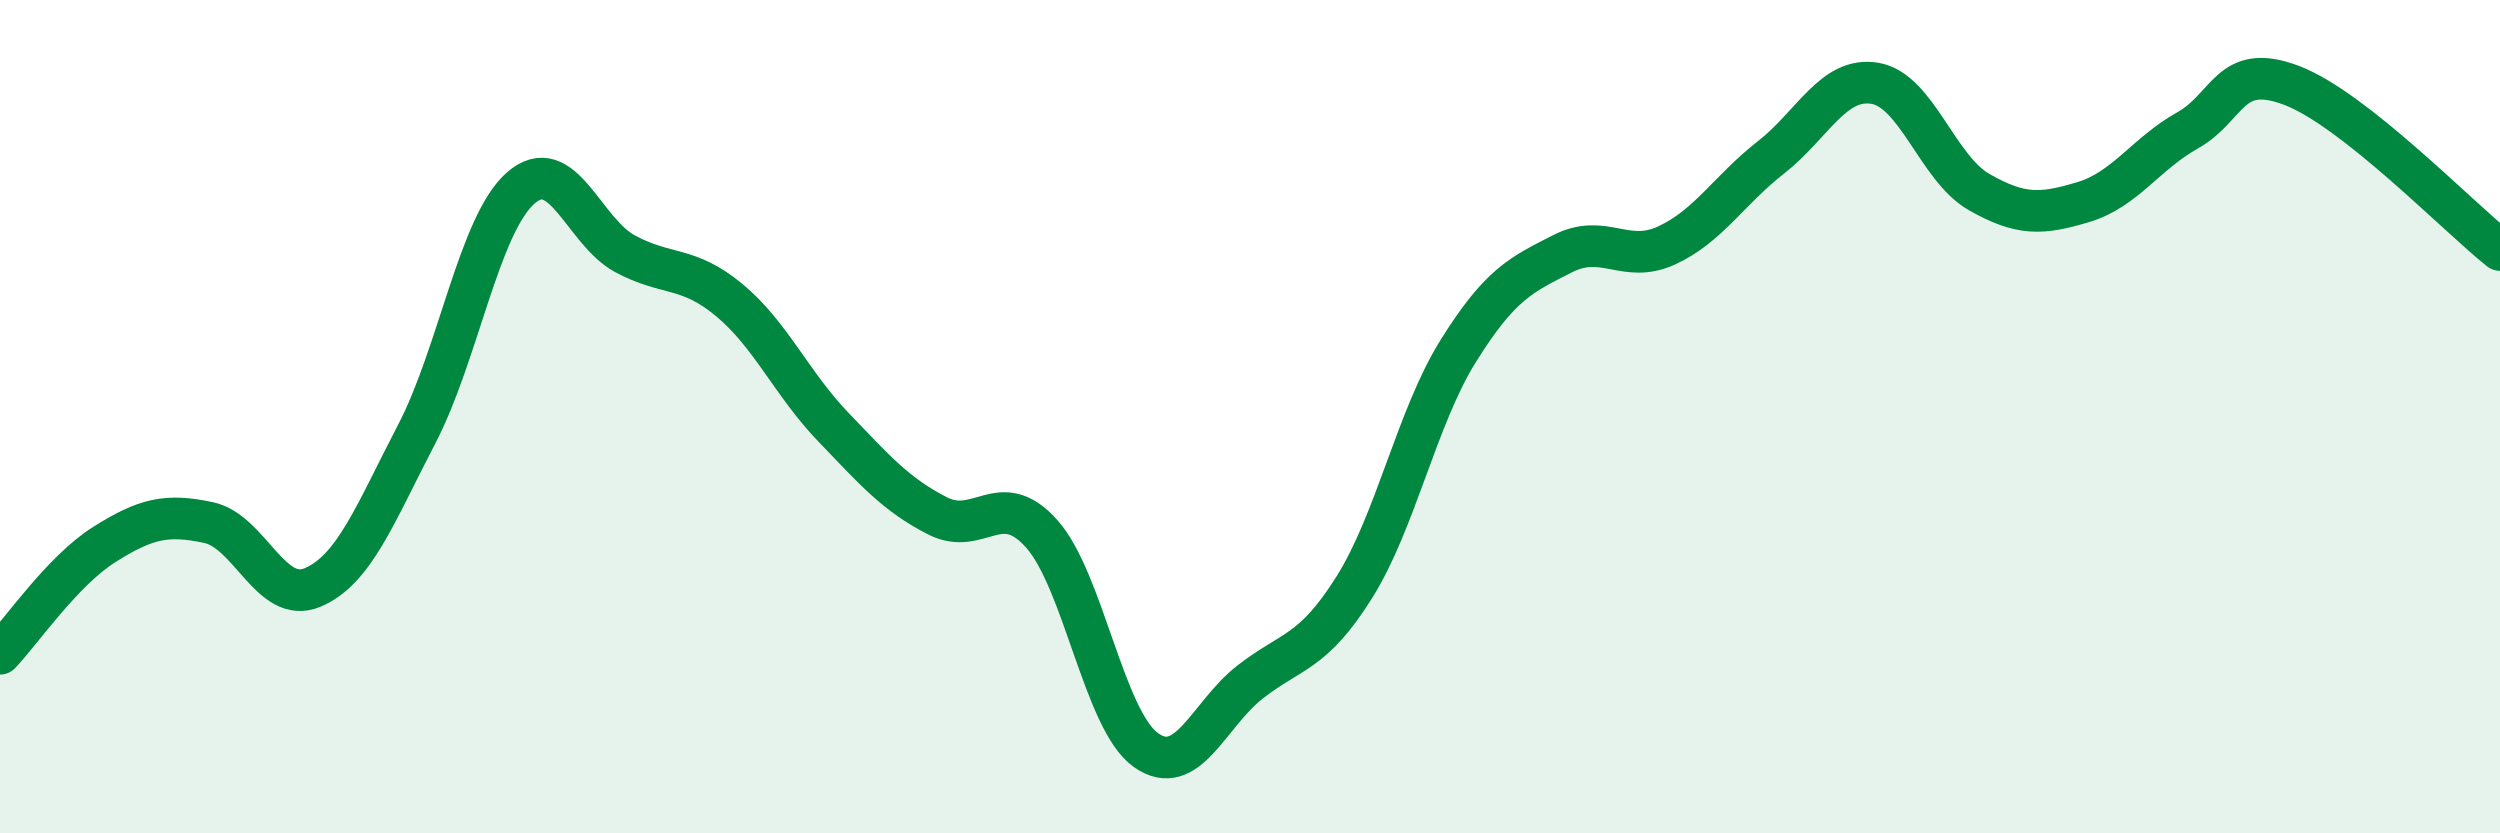 
    <svg width="60" height="20" viewBox="0 0 60 20" xmlns="http://www.w3.org/2000/svg">
      <path
        d="M 0,15.69 C 0.5,15.17 1.5,13.7 2.5,13.07 C 3.5,12.44 4,12.33 5,12.54 C 6,12.75 6.5,14.52 7.5,14.1 C 8.5,13.68 9,12.34 10,10.42 C 11,8.5 11.5,5.38 12.5,4.51 C 13.5,3.64 14,5.55 15,6.09 C 16,6.63 16.5,6.37 17.5,7.2 C 18.5,8.03 19,9.21 20,10.25 C 21,11.29 21.5,11.87 22.5,12.38 C 23.5,12.89 24,11.69 25,12.81 C 26,13.93 26.5,17.29 27.5,18 C 28.5,18.71 29,17.15 30,16.37 C 31,15.59 31.5,15.69 32.5,14.1 C 33.5,12.51 34,10.02 35,8.42 C 36,6.82 36.5,6.6 37.5,6.09 C 38.5,5.58 39,6.35 40,5.89 C 41,5.43 41.5,4.56 42.5,3.78 C 43.5,3 44,1.83 45,2 C 46,2.17 46.5,4.04 47.5,4.61 C 48.5,5.18 49,5.15 50,4.85 C 51,4.55 51.5,3.69 52.5,3.13 C 53.5,2.57 53.5,1.48 55,2.05 C 56.5,2.62 59,5.21 60,6L60 20L0 20Z"
        fill="#008740"
        opacity="0.1"
        stroke-linecap="round"
        stroke-linejoin="round"
      />
      <path
        d="M 0,15.69 C 0.5,15.17 1.5,13.7 2.5,13.07 C 3.5,12.44 4,12.33 5,12.54 C 6,12.75 6.5,14.52 7.5,14.1 C 8.5,13.68 9,12.34 10,10.42 C 11,8.5 11.5,5.38 12.5,4.51 C 13.5,3.64 14,5.55 15,6.09 C 16,6.63 16.5,6.37 17.5,7.2 C 18.5,8.03 19,9.21 20,10.25 C 21,11.29 21.5,11.87 22.5,12.38 C 23.5,12.89 24,11.69 25,12.81 C 26,13.93 26.5,17.29 27.5,18 C 28.5,18.71 29,17.15 30,16.37 C 31,15.59 31.5,15.69 32.5,14.1 C 33.5,12.51 34,10.02 35,8.42 C 36,6.82 36.5,6.6 37.5,6.09 C 38.5,5.58 39,6.35 40,5.89 C 41,5.43 41.5,4.56 42.5,3.78 C 43.5,3 44,1.83 45,2 C 46,2.17 46.5,4.04 47.5,4.61 C 48.5,5.18 49,5.15 50,4.85 C 51,4.55 51.5,3.69 52.5,3.13 C 53.5,2.57 53.5,1.48 55,2.05 C 56.5,2.62 59,5.21 60,6"
        stroke="#008740"
        stroke-width="1"
        fill="none"
        stroke-linecap="round"
        stroke-linejoin="round"
      />
    </svg>
  